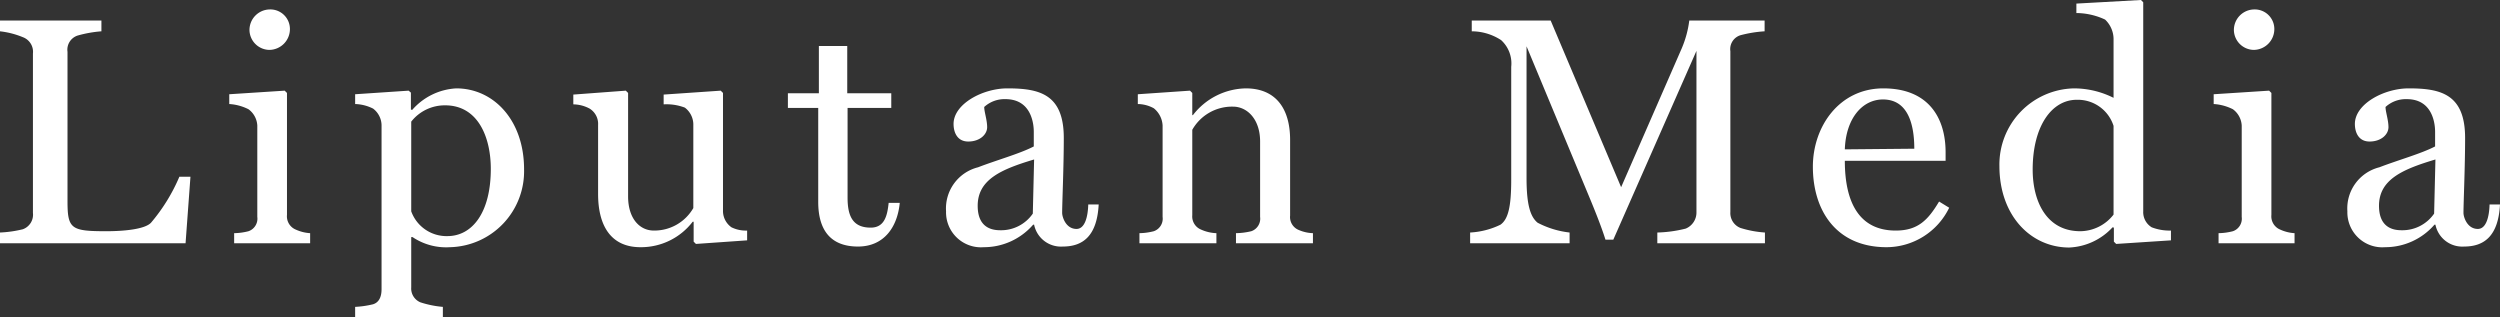 <svg xmlns="http://www.w3.org/2000/svg" width="153.32" height="19.44" viewBox="0 0 153.32 19.44">
  <rect x="0" y="0" width="153.32" height="19.44" fill="#333333" stroke="none"/>
  <path id="tl_media" d="M12.64-4.08h-.68a10.975,10.975,0,0,1-1.74,2.82c-.4.42-1.76.52-2.74.52C5.32-.74,5.1-.88,5.1-2.58v-9.16a.913.913,0,0,1,.62-1A7.464,7.464,0,0,1,7.18-13v-.66H.96V-13a5.161,5.161,0,0,1,1.4.36.953.953,0,0,1,.62,1v9.78a.949.949,0,0,1-.62,1,7.145,7.145,0,0,1-1.4.2V0H12.34Zm6.1-9.08a1.2,1.2,0,0,0-1.26-1.18,1.26,1.26,0,0,0-1.22,1.26,1.238,1.238,0,0,0,1.22,1.22A1.276,1.276,0,0,0,18.74-13.16ZM19.98,0V-.62a2.477,2.477,0,0,1-.88-.22.878.878,0,0,1-.54-.9V-9.22l-.14-.14-3.4.22v.6a3.016,3.016,0,0,1,1.18.32,1.324,1.324,0,0,1,.54,1v5.6a.814.814,0,0,1-.54.88,3.742,3.742,0,0,1-.88.12V0ZM31.06-4.56c0,2.68-1.14,4.12-2.66,4.12a2.3,2.3,0,0,1-2.22-1.52v-5.5a2.616,2.616,0,0,1,2.08-1C30.28-8.46,31.06-6.5,31.06-4.56Zm2.04.02c0-3-1.86-4.96-4.16-4.96a3.857,3.857,0,0,0-2.7,1.32l-.08-.02V-9.24l-.14-.12-3.28.22v.6a2.622,2.622,0,0,1,1.1.28,1.306,1.306,0,0,1,.52,1V2.82c0,.44-.14.8-.52.92a5.81,5.81,0,0,1-1.1.16v.62h5.38V3.9a6.03,6.03,0,0,1-1.38-.28.92.92,0,0,1-.56-.92V-.38h.08a3.681,3.681,0,0,0,2.3.62A4.657,4.657,0,0,0,33.1-4.54ZM46.78-.18v-.6a2.006,2.006,0,0,1-.96-.2,1.227,1.227,0,0,1-.52-.96V-9.22l-.14-.14-3.5.24v.6a3.155,3.155,0,0,1,1.3.2,1.306,1.306,0,0,1,.52,1v5.16A2.758,2.758,0,0,1,41.06-.78c-.86,0-1.58-.72-1.58-2.1V-9.22l-.14-.14-3.22.24v.6a2.172,2.172,0,0,1,1,.26,1.1,1.1,0,0,1,.52,1v4.24c0,1.88.74,3.26,2.6,3.26a3.991,3.991,0,0,0,3.2-1.56h.06V-.1l.14.14Zm9.36-2.3h-.68c-.08.76-.24,1.52-1.1,1.52-1.1,0-1.42-.7-1.42-1.84V-8.3h2.68v-.9h-2.7v-2.9H51.18v2.9h-1.9v.9h1.86v5.76c0,1.78.8,2.74,2.44,2.74C55.18.2,56-1,56.14-2.48Zm8.24-2.66L64.3-1.82a2.359,2.359,0,0,1-2,1.02c-.86,0-1.38-.46-1.38-1.5C60.92-3.92,62.38-4.54,64.38-5.14Zm3.96,2.76H67.7c-.02.74-.2,1.5-.72,1.5-.66,0-.88-.74-.88-.98,0-.66.1-2.8.1-4.6,0-2.68-1.48-3.04-3.46-3.04-1.52,0-3.3.96-3.3,2.18,0,.54.24,1.08.9,1.08.72,0,1.16-.44,1.16-.88s-.18-.94-.18-1.24a1.844,1.844,0,0,1,1.3-.48c1.66,0,1.74,1.64,1.74,2v.9c-.84.44-2.28.84-3.42,1.28a2.6,2.6,0,0,0-1.96,2.7A2.144,2.144,0,0,0,61.3.24a3.993,3.993,0,0,0,3.02-1.38h.06A1.68,1.68,0,0,0,66.14.2C67.42.2,68.24-.5,68.34-2.38ZM81.48,0V-.62a2.372,2.372,0,0,1-.88-.2.854.854,0,0,1-.52-.88V-6.34c0-1.9-.86-3.16-2.72-3.16a4.182,4.182,0,0,0-3.24,1.64h-.04V-9.22l-.14-.14-3.2.22v.6a2.087,2.087,0,0,1,.98.26,1.449,1.449,0,0,1,.54,1.06v5.6a.814.814,0,0,1-.54.88,3.742,3.742,0,0,1-.88.12V0h4.72V-.62a2.49,2.49,0,0,1-.94-.22.868.868,0,0,1-.54-.88V-6.96a2.8,2.8,0,0,1,2.5-1.42c.86,0,1.66.76,1.66,2.14v4.62a.814.814,0,0,1-.54.88,4.3,4.3,0,0,1-.94.12V0ZM109.2,0V-.66a6.458,6.458,0,0,1-1.5-.28.979.979,0,0,1-.62-.98v-9.86a.89.89,0,0,1,.62-.98,7.609,7.609,0,0,1,1.48-.24v-.66h-4.62a6.345,6.345,0,0,1-.46,1.7l-3.72,8.52L96.06-13.66H91.22V-13a3.318,3.318,0,0,1,1.8.54,1.931,1.931,0,0,1,.62,1.64V-3.9c0,1.64-.18,2.42-.66,2.76a4.83,4.83,0,0,1-1.86.48V0h6.1V-.66a5.549,5.549,0,0,1-1.96-.6c-.44-.36-.68-1.08-.68-2.74v-8.08L98.36-3c.36.86.82,2,1.06,2.78h.48L105-11.8v9.88a1.066,1.066,0,0,1-.66,1.02,7.941,7.941,0,0,1-1.74.24V0Zm11.3-2.18-.62-.38c-.68,1.14-1.3,1.78-2.66,1.78-2.22,0-3.12-1.7-3.12-4.28h6.18v-.52c0-2.08-1.02-3.92-3.82-3.92-2.7,0-4.32,2.34-4.32,4.8,0,2.7,1.44,4.94,4.52,4.94A4.284,4.284,0,0,0,120.5-2.18ZM118.36-5.8l-4.26.04c.06-1.88,1.06-3.06,2.34-3.06C118-8.82,118.36-7.24,118.36-5.8Zm12.22,4.04a2.611,2.611,0,0,1-2.04,1.02c-2.08,0-2.92-1.84-2.92-3.78,0-2.68,1.18-4.28,2.7-4.28a2.3,2.3,0,0,1,2.26,1.6ZM134.1-.18v-.6a3.04,3.04,0,0,1-1.18-.2,1.087,1.087,0,0,1-.52-.98V-14.78l-.14-.14-3.96.22v.58a4.228,4.228,0,0,1,1.76.4,1.658,1.658,0,0,1,.52,1.16v3.64a5.411,5.411,0,0,0-2.42-.58,4.671,4.671,0,0,0-4.58,4.76c0,3.06,1.94,5,4.28,5a3.836,3.836,0,0,0,2.66-1.24l.08.02V-.1l.14.14Zm6.34-12.98a1.2,1.2,0,0,0-1.26-1.18,1.26,1.26,0,0,0-1.22,1.26,1.238,1.238,0,0,0,1.22,1.22A1.276,1.276,0,0,0,140.44-13.16ZM141.68,0V-.62a2.477,2.477,0,0,1-.88-.22.878.878,0,0,1-.54-.9V-9.22l-.14-.14-3.4.22v.6a3.016,3.016,0,0,1,1.18.32,1.324,1.324,0,0,1,.54,1v5.6a.814.814,0,0,1-.54.88,3.742,3.742,0,0,1-.88.12V0Zm8.64-5.14-.08,3.32a2.359,2.359,0,0,1-2,1.02c-.86,0-1.38-.46-1.38-1.5C146.86-3.92,148.32-4.54,150.32-5.14Zm3.96,2.76h-.64c-.02.74-.2,1.5-.72,1.5-.66,0-.88-.74-.88-.98,0-.66.1-2.8.1-4.6,0-2.68-1.48-3.04-3.46-3.04-1.52,0-3.3.96-3.3,2.18,0,.54.24,1.08.9,1.08.72,0,1.16-.44,1.16-.88s-.18-.94-.18-1.24a1.844,1.844,0,0,1,1.3-.48c1.66,0,1.74,1.64,1.74,2v.9c-.84.44-2.28.84-3.42,1.28a2.6,2.6,0,0,0-1.96,2.7,2.144,2.144,0,0,0,2.32,2.2,3.993,3.993,0,0,0,3.02-1.38h.06A1.68,1.68,0,0,0,152.08.2C153.36.2,154.18-.5,154.28-2.38Z" transform="translate(-0.96 14.92)" fill="#fff"/>
</svg>
